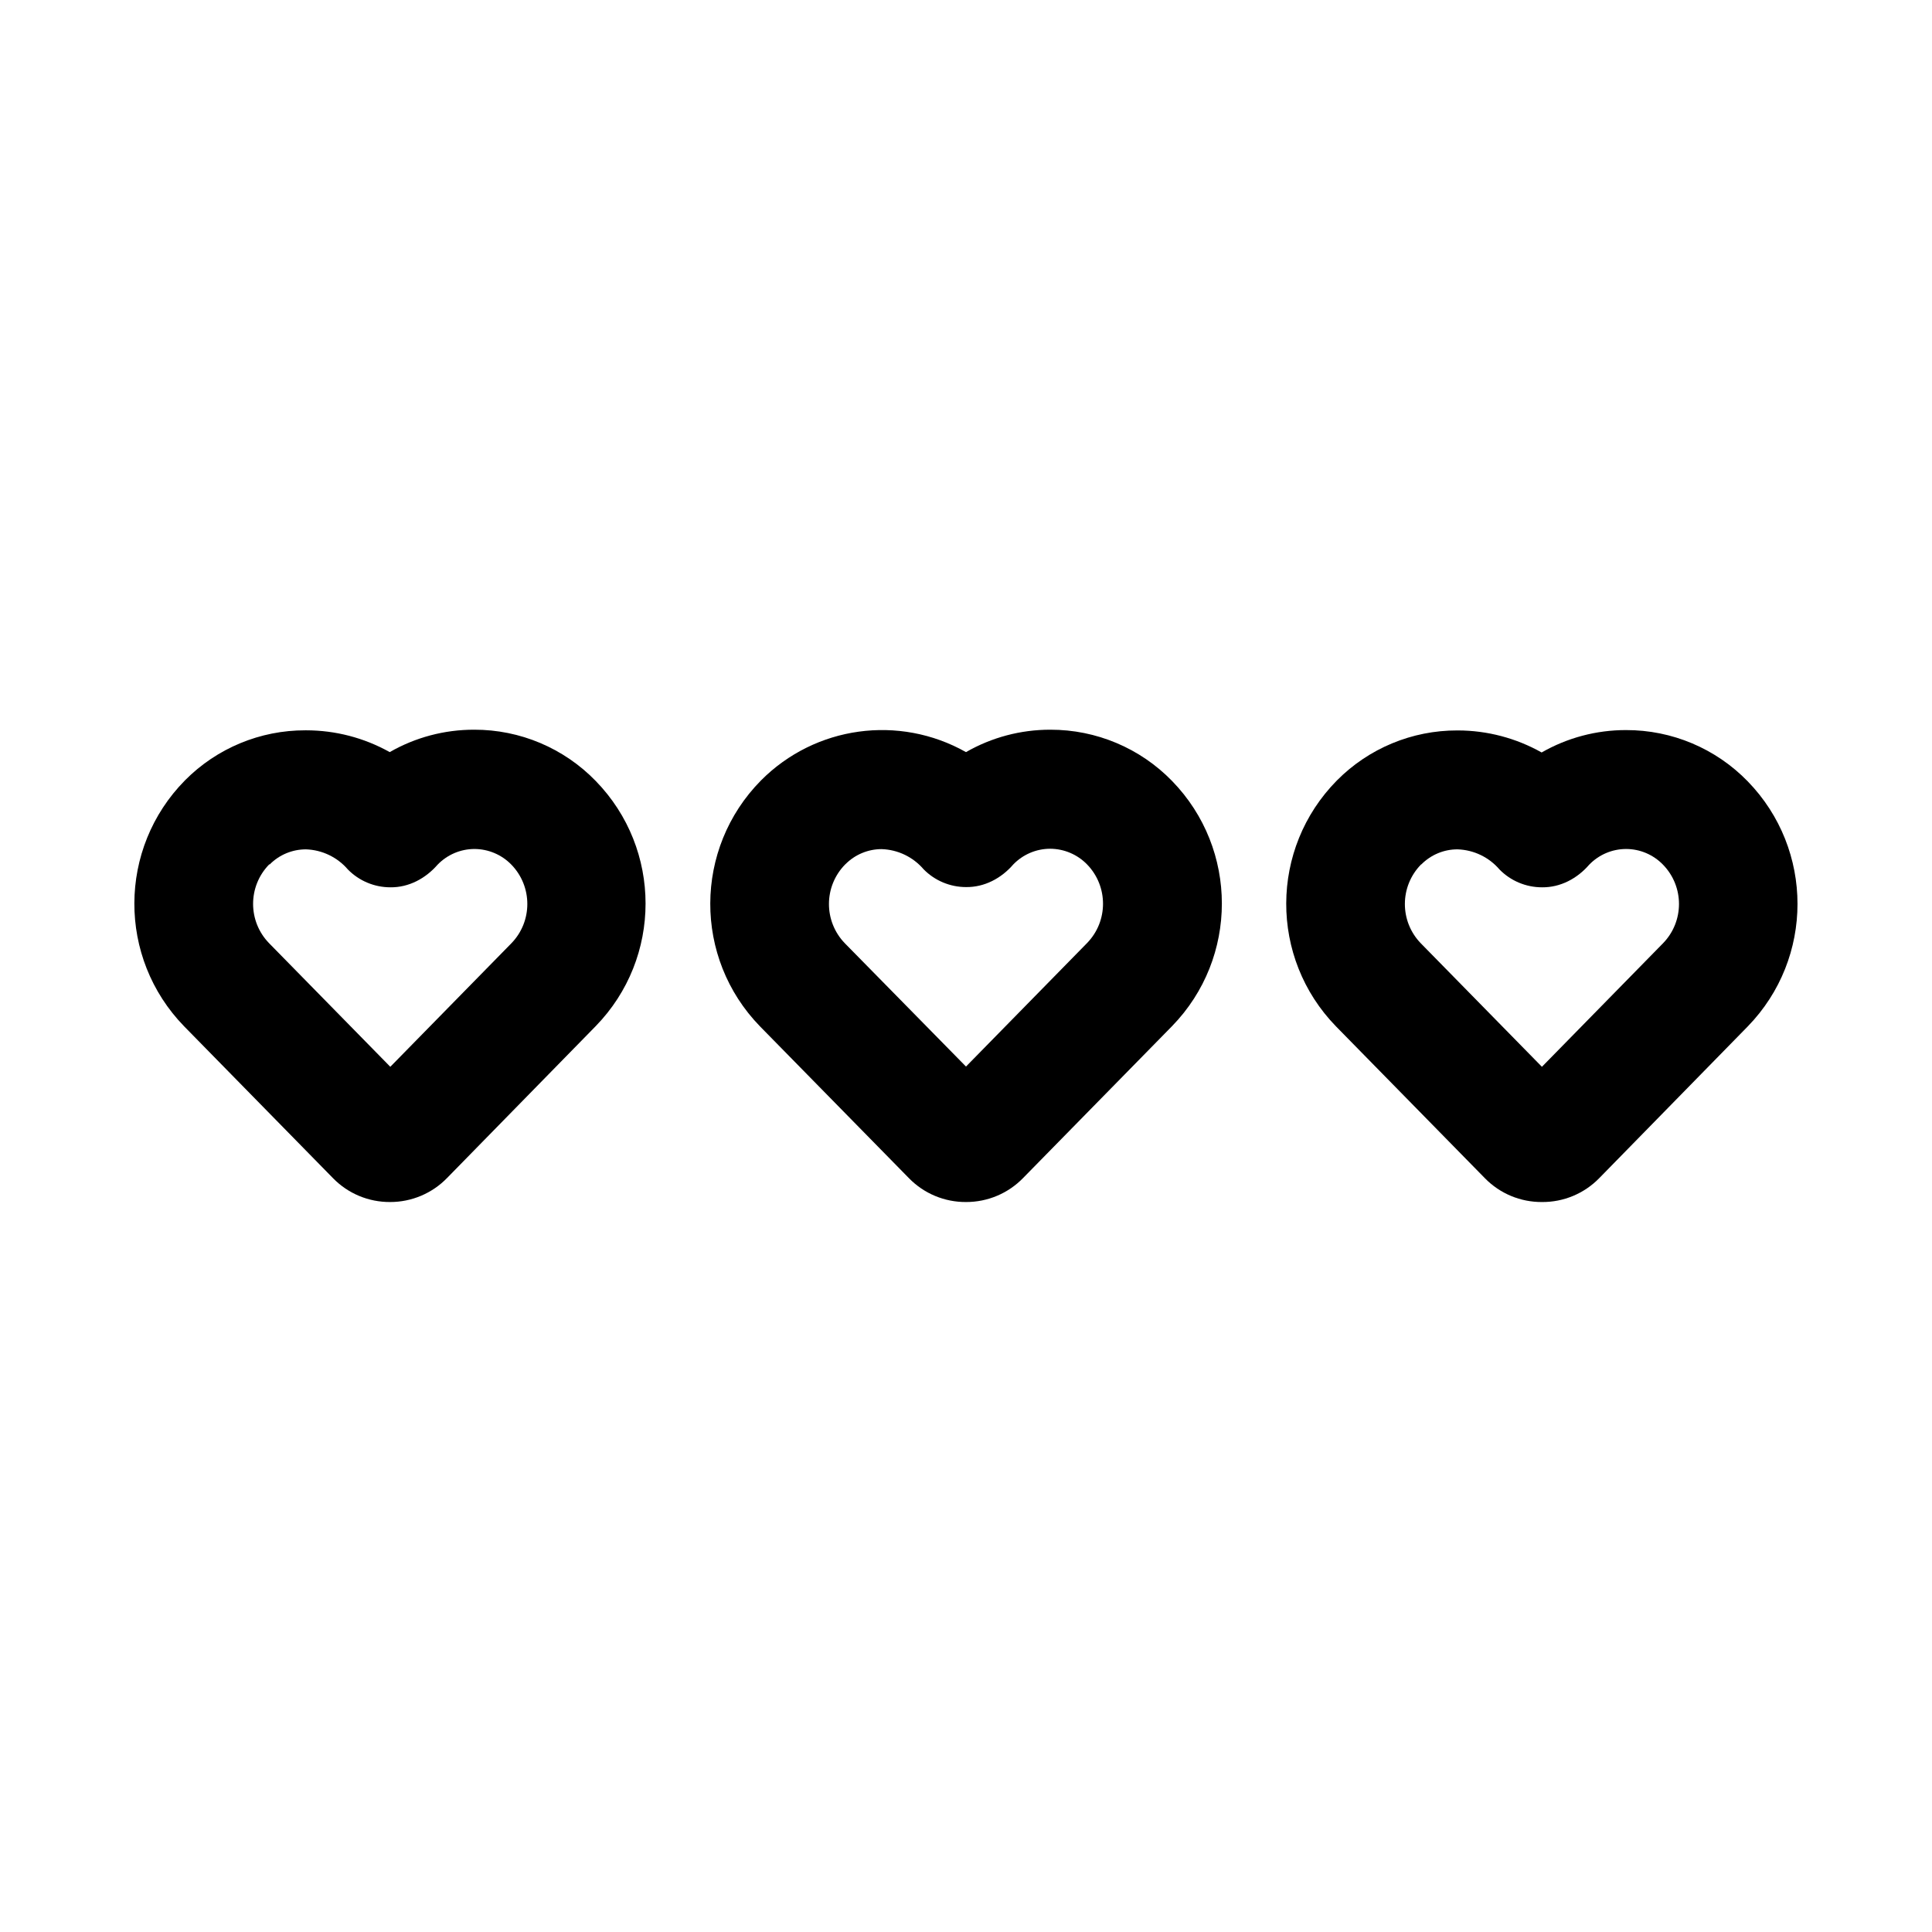 <?xml version="1.0" encoding="UTF-8"?>
<!-- Uploaded to: SVG Repo, www.svgrepo.com, Generator: SVG Repo Mixer Tools -->
<svg fill="#000000" width="800px" height="800px" version="1.1" viewBox="144 144 512 512" xmlns="http://www.w3.org/2000/svg">
 <g>
  <path d="m422.37 337.38c-7.856-0.016-15.57 2.031-22.371 5.938-17.742-10.012-39.973-6.941-54.332 7.512-17.82 18.043-17.934 47.027-0.234 65.195l39.469 40.227c3.969 4.062 9.414 6.328 15.098 6.297 5.731 0.016 11.211-2.297 15.191-6.422l39.438-40.211c17.57-18.074 17.57-46.855 0-64.93-8.469-8.723-20.105-13.621-32.258-13.605zm9.715 56.539-32.086 32.73-32.086-32.652c-5.668-5.84-5.637-15.129 0.078-20.926l0.078-0.062c2.535-2.551 5.984-3.984 9.574-3.984 4.297 0.141 8.328 2.078 11.117 5.336 2.961 3.023 7.023 4.723 11.258 4.723 4.879 0.062 9.352-2.332 12.5-5.984 2.566-2.66 6.094-4.172 9.793-4.172 3.684 0.016 7.211 1.512 9.777 4.156 5.633 5.801 5.633 15.043-0.004 20.836z"/>
  <path d="m269.65 337.38c-7.856-0.016-15.57 2.031-22.371 5.938-6.769-3.793-14.391-5.777-22.152-5.777h-0.188c-11.98-0.031-23.473 4.738-31.914 13.258-17.805 18.043-17.902 47.027-0.219 65.195l39.469 40.258c3.969 4.062 9.414 6.328 15.098 6.297 5.715 0.016 11.195-2.312 15.16-6.422l39.359-40.211c17.586-18.074 17.586-46.855 0-64.93-8.453-8.723-20.086-13.637-32.242-13.605zm9.871 56.602-32.086 32.73-32.086-32.715c-5.699-5.809-5.699-15.113 0-20.926h0.141c2.535-2.551 5.984-3.984 9.59-3.984 4.281 0.141 8.328 2.078 11.117 5.336 2.961 3.023 7.023 4.723 11.258 4.723 4.879 0.062 9.336-2.348 12.5-5.984 2.566-2.66 6.094-4.172 9.793-4.172 3.684 0.016 7.211 1.512 9.777 4.156 5.633 5.801 5.633 15.043-0.004 20.836z"/>
  <path d="m607.18 351.08c-8.469-8.723-20.105-13.633-32.258-13.602-7.84-0.016-15.57 2.031-22.371 5.934-6.769-3.809-14.406-5.824-22.168-5.84h-0.176c-11.98-0.031-23.473 4.738-31.914 13.258-17.82 18.043-17.918 47.027-0.219 65.195l39.453 40.227c3.969 4.062 9.414 6.328 15.098 6.297 5.715 0.047 11.195-2.234 15.191-6.328l39.359-40.211c17.574-18.074 17.574-46.855 0.004-64.93zm-22.469 42.902-32.086 32.73-32.086-32.715c-5.668-5.84-5.637-15.129 0.078-20.926h0.062c2.535-2.551 5.984-4 9.59-3.984 4.297 0.141 8.328 2.078 11.117 5.336 2.961 3.023 7.023 4.723 11.258 4.723 4.879 0.062 9.352-2.332 12.5-5.984 2.566-2.66 6.094-4.172 9.793-4.172 3.684 0 7.211 1.512 9.777 4.156 5.648 5.801 5.648 15.043-0.004 20.836z"/>
 </g>
</svg>